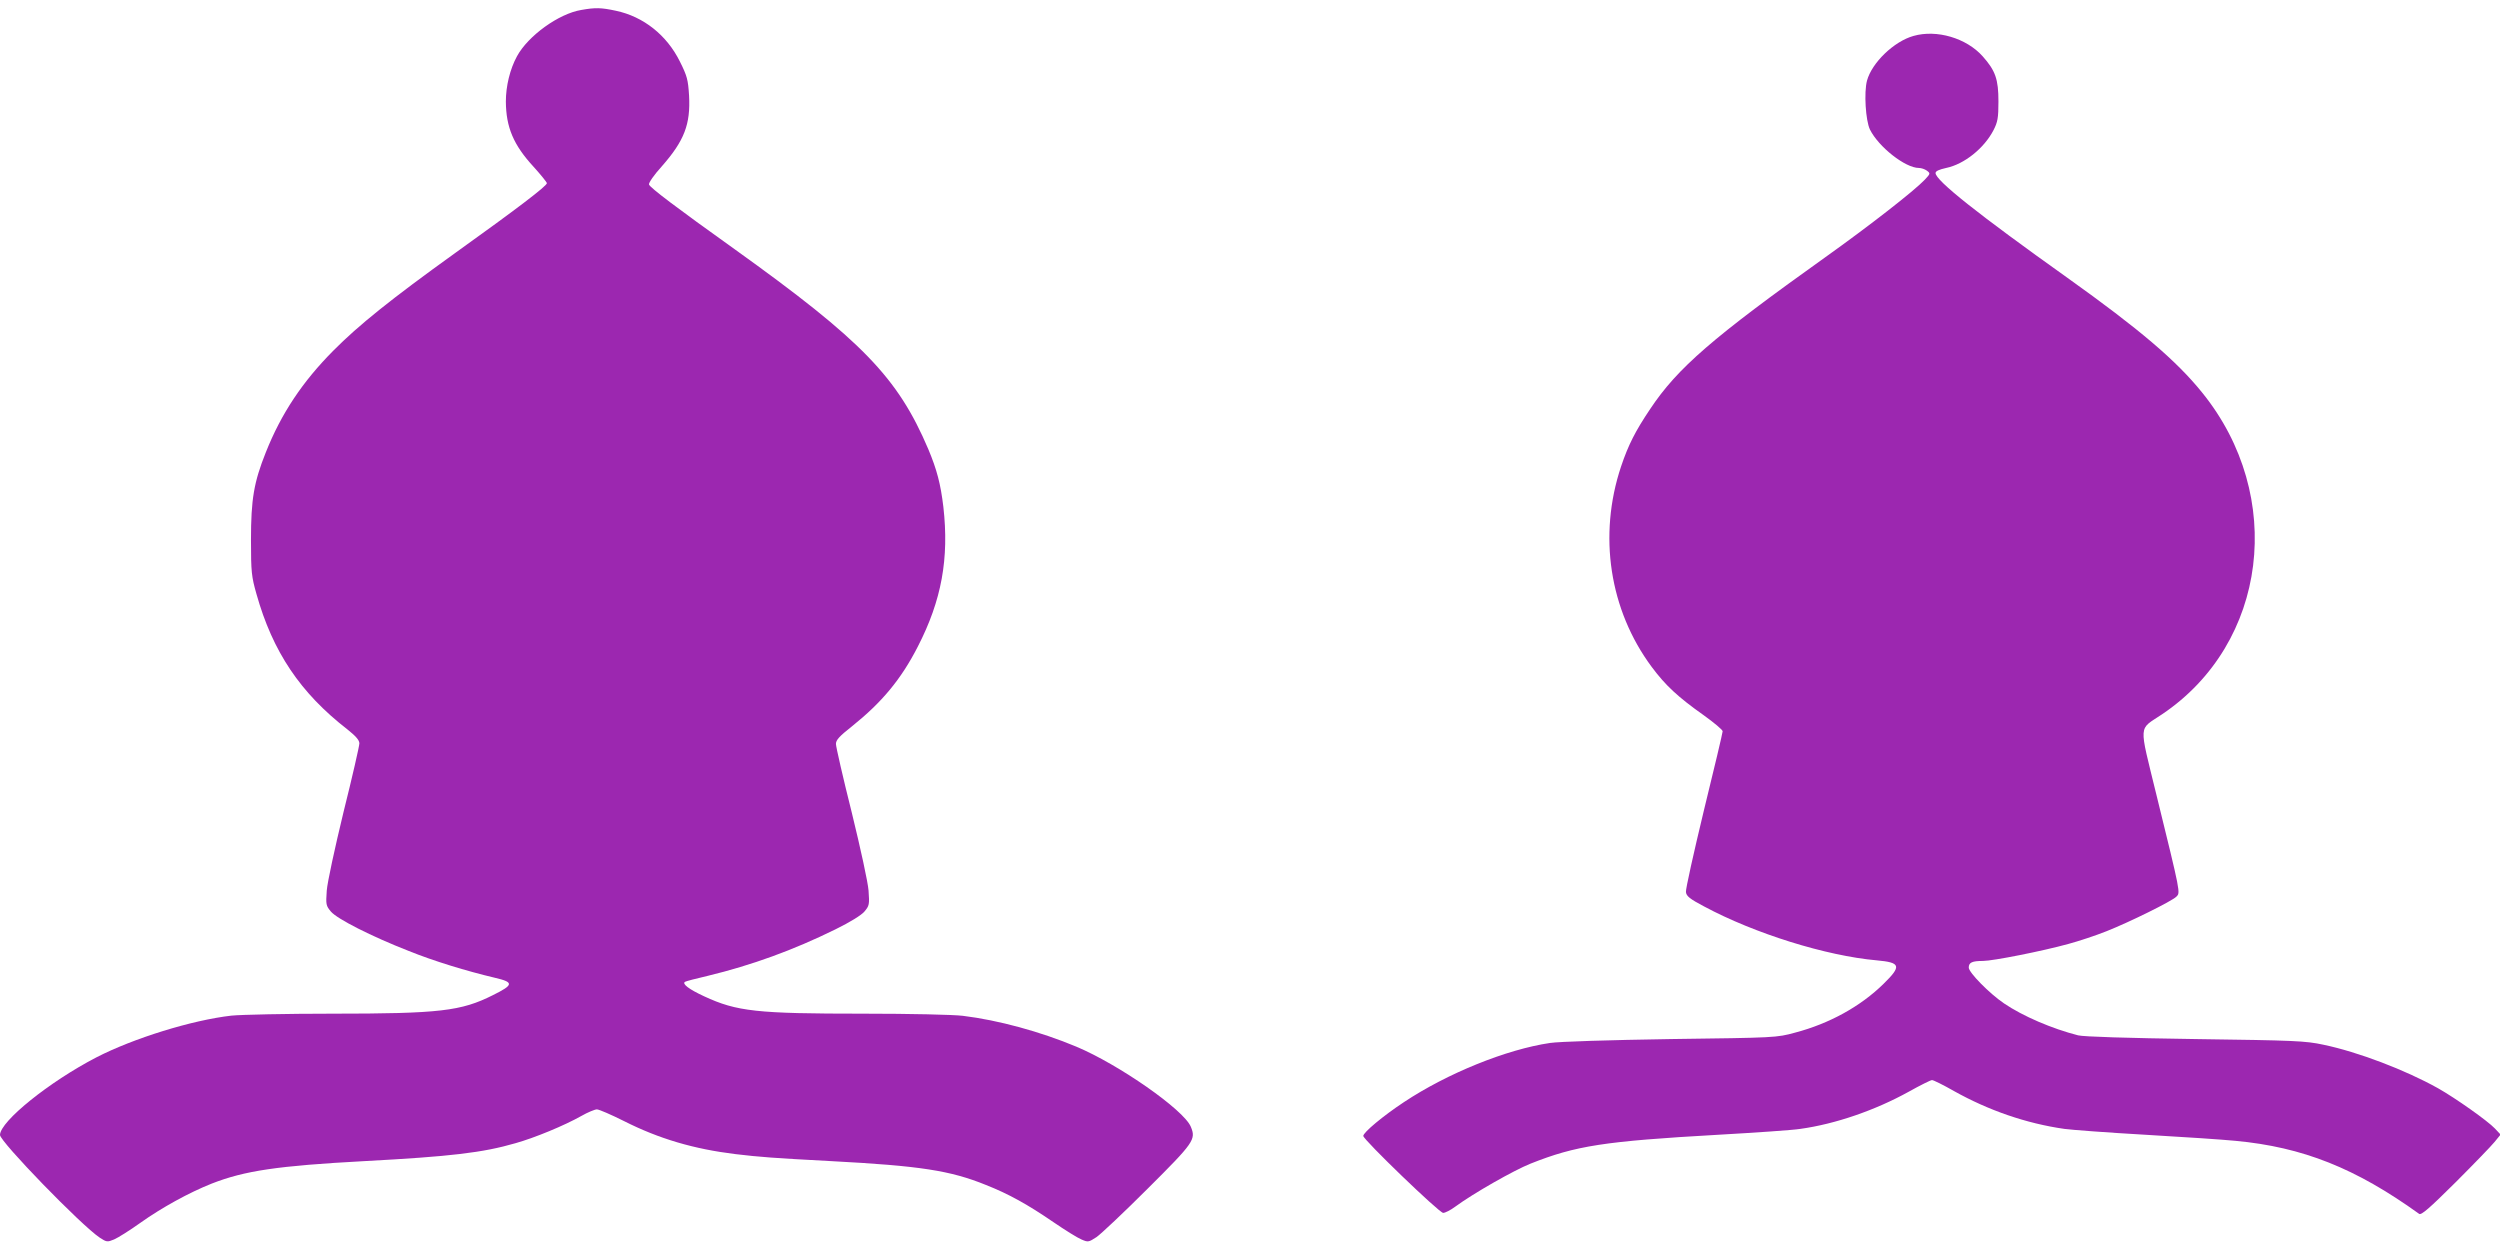 <?xml version="1.0" standalone="no"?>
<!DOCTYPE svg PUBLIC "-//W3C//DTD SVG 20010904//EN"
 "http://www.w3.org/TR/2001/REC-SVG-20010904/DTD/svg10.dtd">
<svg version="1.0" xmlns="http://www.w3.org/2000/svg"
 width="1280pt" height="640pt" viewBox="0 0 1280 640"
 preserveAspectRatio="xMidYMid meet">
<g transform="translate(0,640) scale(0.1,-0.1)"
fill="#9c27b0" stroke="none">
<path d="M2976 6349 c-115 -19 -272 -132 -329 -237 -36 -66 -57 -153 -57 -232
1 -132 39 -222 142 -334 37 -41 68 -79 68 -84 0 -14 -152 -130 -469 -357 -331
-238 -495 -370 -624 -500 -158 -159 -267 -322 -346 -521 -61 -153 -76 -239
-76 -449 0 -165 3 -188 28 -276 83 -296 225 -507 465 -693 44 -35 62 -56 62
-72 0 -13 -36 -171 -81 -351 -45 -186 -83 -361 -86 -403 -5 -71 -4 -77 21
-107 32 -38 207 -127 399 -202 126 -51 296 -103 440 -137 99 -23 98 -36 -9
-89 -163 -82 -272 -95 -824 -95 -234 0 -465 -5 -515 -10 -202 -23 -502 -116
-692 -214 -241 -125 -492 -327 -493 -397 0 -34 416 -463 511 -526 35 -23 39
-23 73 -9 19 8 80 46 133 84 111 79 251 156 367 202 169 66 337 91 780 115
446 24 607 43 776 92 99 28 249 90 336 139 33 19 70 34 80 34 11 0 73 -27 139
-60 180 -91 358 -143 570 -169 126 -15 191 -20 491 -36 454 -24 610 -48 792
-122 117 -46 215 -101 345 -190 60 -41 124 -81 144 -89 34 -15 37 -14 77 12
22 15 141 127 262 248 238 237 248 252 221 317 -36 87 -369 319 -586 410 -184
77 -400 136 -581 158 -47 6 -272 11 -510 11 -546 0 -647 11 -815 89 -78 36
-114 64 -98 74 4 3 57 17 118 31 223 54 436 131 653 238 75 37 132 72 148 91
25 30 26 36 21 107 -3 42 -41 216 -86 400 -45 179 -81 337 -81 351 0 20 17 39
83 91 152 122 250 239 336 407 122 237 161 451 131 716 -14 117 -33 190 -77
295 -157 369 -339 556 -993 1025 -301 215 -430 313 -437 330 -3 8 25 49 66 94
115 131 147 215 139 362 -5 81 -10 100 -47 174 -67 135 -186 230 -328 260 -75
16 -104 17 -177 4z"/>
<path d="M9797 6216 c-100 -28 -213 -137 -238 -229 -16 -60 -7 -204 15 -250
44 -89 181 -197 251 -197 12 0 30 -6 41 -14 18 -14 18 -15 -11 -46 -54 -57
-281 -234 -508 -396 -579 -413 -758 -568 -898 -778 -76 -113 -112 -184 -149
-294 -118 -353 -60 -735 157 -1027 70 -94 133 -153 266 -247 53 -38 97 -75 97
-82 0 -7 -43 -190 -96 -405 -52 -216 -94 -404 -92 -418 2 -21 19 -35 93 -74
259 -139 625 -253 884 -276 123 -11 128 -29 35 -120 -118 -116 -278 -204 -453
-250 -95 -26 -101 -26 -636 -33 -323 -5 -572 -13 -619 -20 -223 -33 -525 -155
-748 -303 -106 -70 -208 -155 -208 -173 0 -19 389 -394 409 -394 10 0 38 14
62 32 94 69 300 186 385 220 231 92 377 115 961 148 194 11 383 24 420 30 181
25 385 96 555 190 59 33 113 60 120 60 7 0 58 -25 112 -56 177 -99 370 -166
566 -194 36 -5 223 -19 415 -30 193 -11 400 -25 460 -31 345 -32 616 -140 941
-374 11 -8 54 30 185 160 94 94 184 187 201 208 l31 38 -29 31 c-38 40 -201
155 -291 206 -168 94 -410 186 -587 223 -93 20 -147 22 -656 29 -350 5 -572
12 -600 19 -133 34 -283 98 -380 164 -75 51 -180 158 -180 183 0 26 17 34 73
34 50 0 303 50 437 87 52 14 140 43 195 65 121 48 333 153 358 177 21 21 23
12 -102 521 -91 374 -94 330 29 413 540 363 634 1118 205 1647 -132 164 -322
325 -689 587 -459 327 -676 499 -676 537 0 10 18 18 54 26 93 19 195 101 243
194 21 41 25 62 25 146 0 114 -15 158 -81 232 -83 93 -235 138 -354 104z"/>
</g>
</svg>
